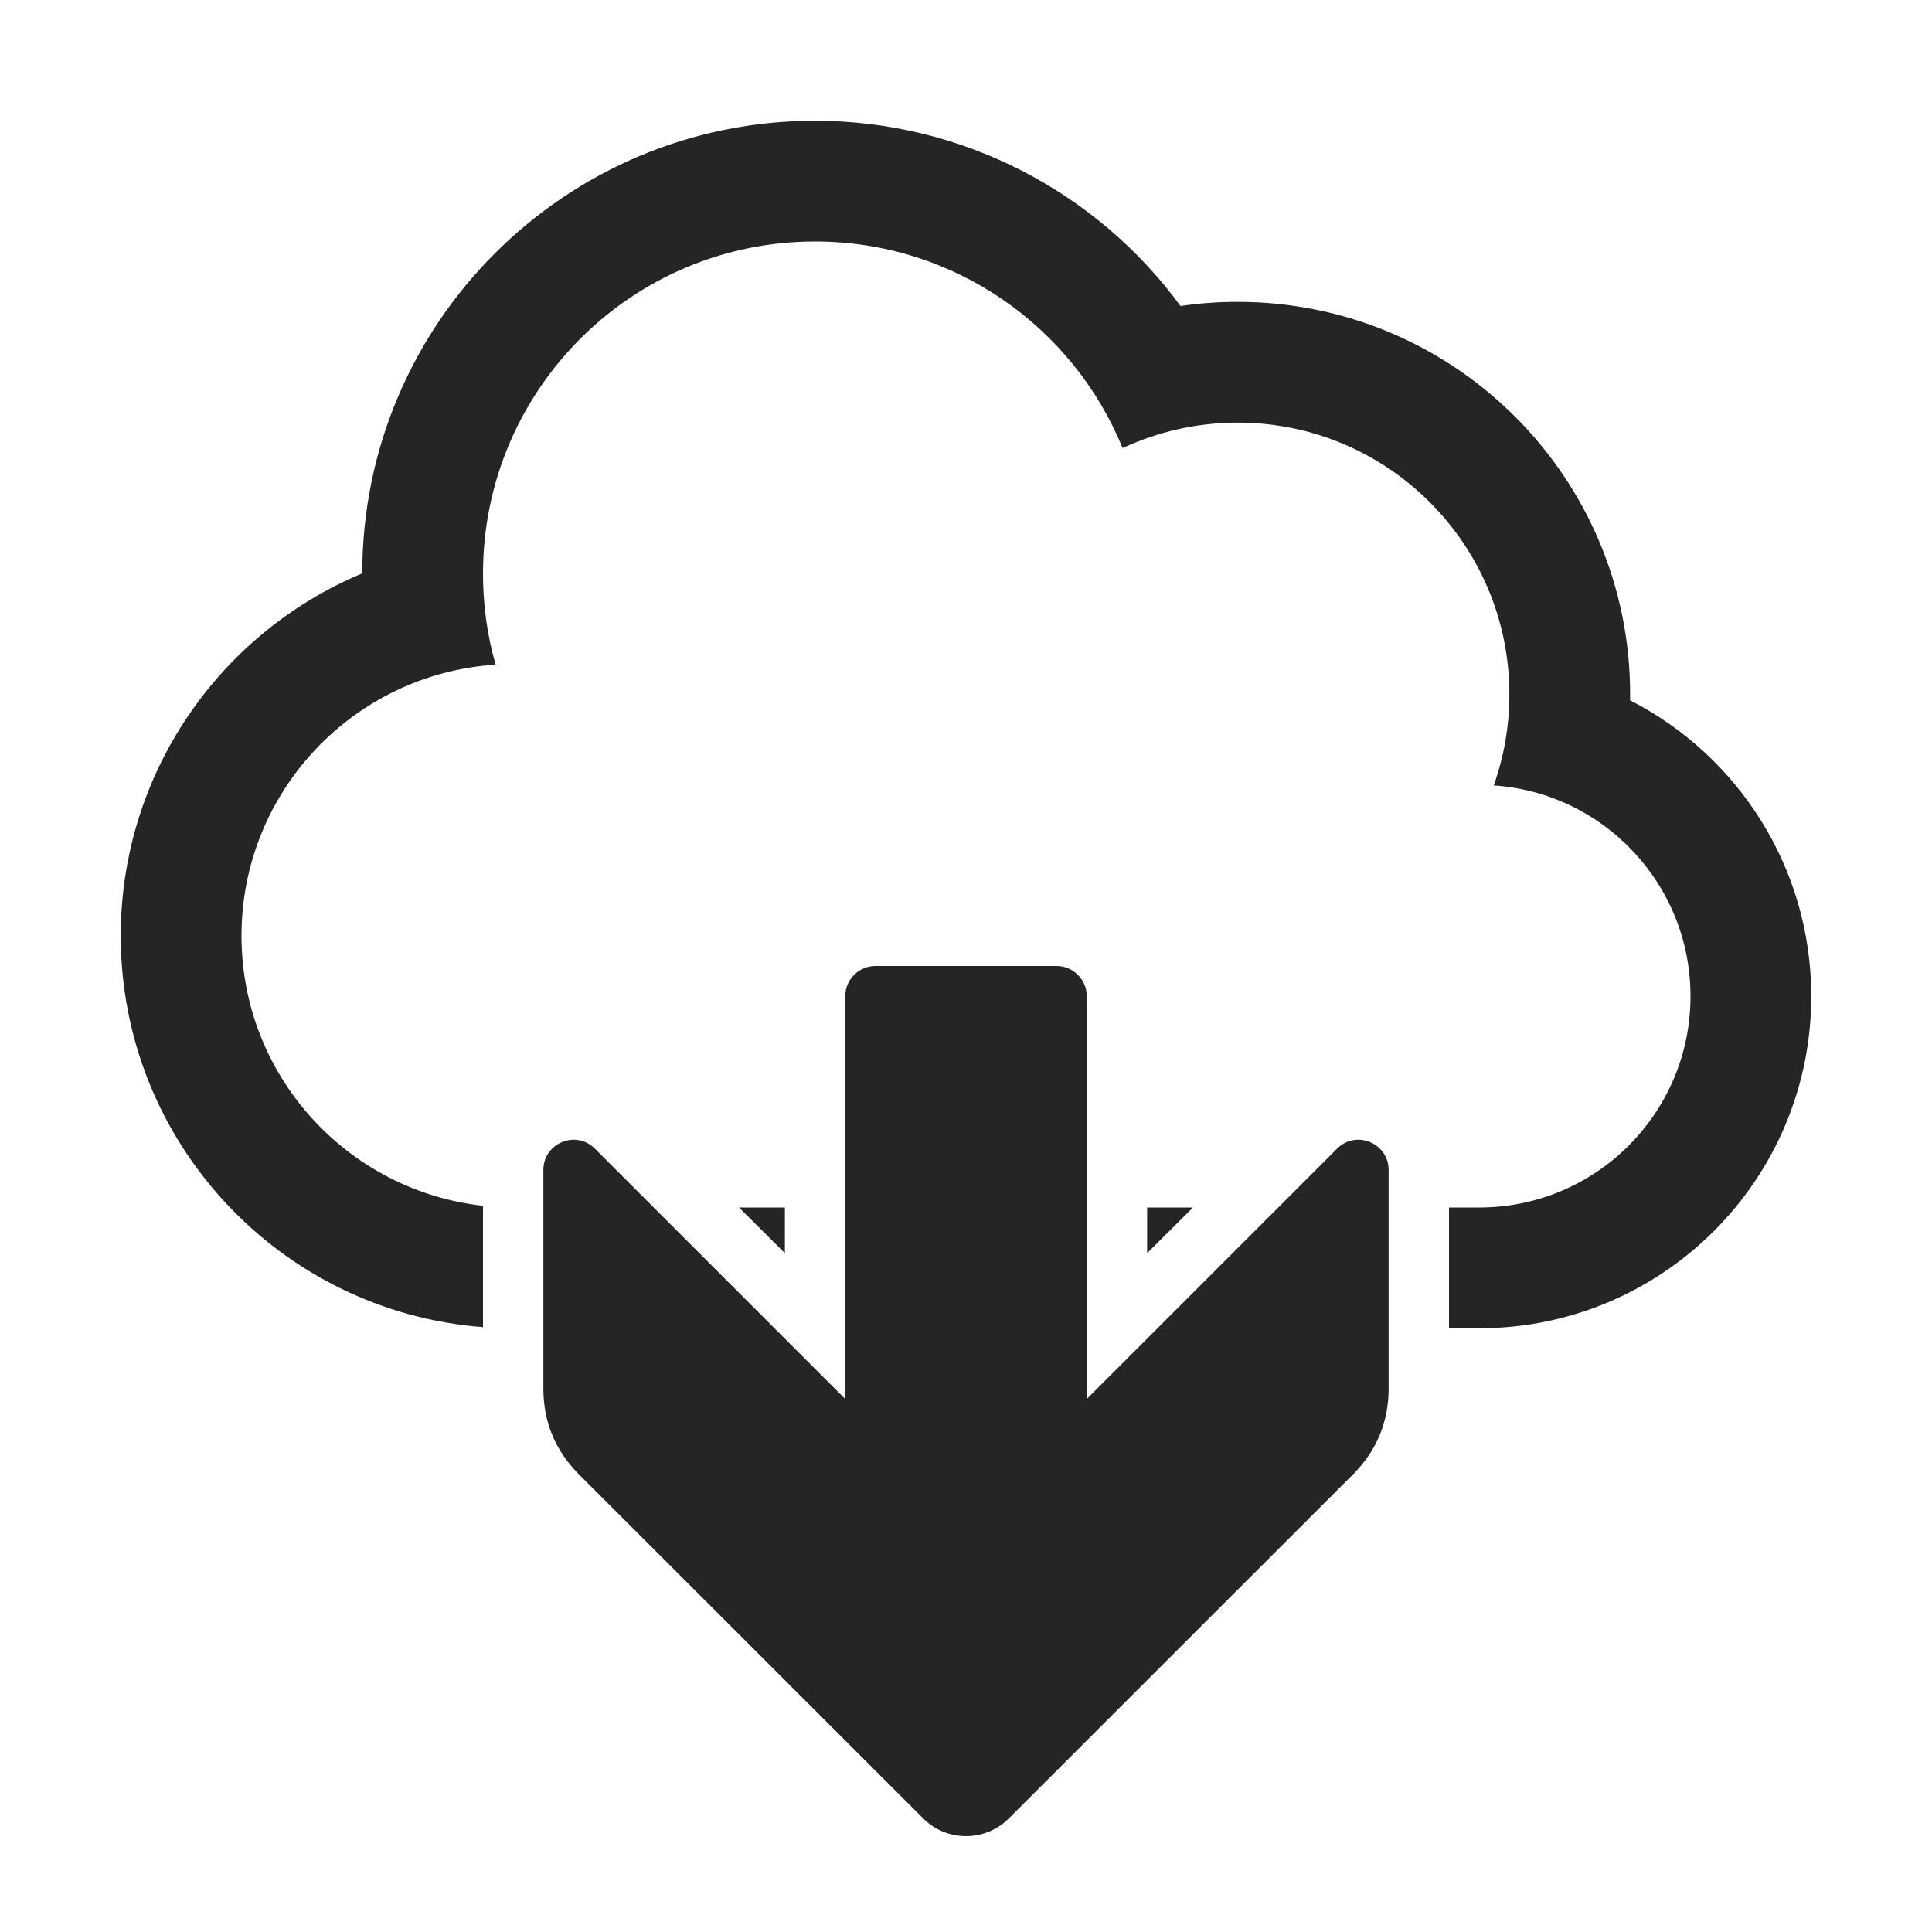 <svg x="0" y="0" width="1024" height="1024" version="1.1"
    xmlns="http://www.w3.org/2000/svg"
    xmlns:xlink="http://www.w3.org/1999/xlink">
    <title>cloud download icon</title>
    <desc>cloud download icon from the IconExperience.com O-Collection. Copyright by INCORS GmbH (www.incors.com).</desc>
    <g fill="#252525" stroke="none" stroke-width="1" stroke-linecap="butt" stroke-linejoin="miter" stroke-miterlimit="4" stroke-dasharray="" stroke-dashoffset="0" font-family="serif" font-weight="400" font-size="16" text-anchor="start" mix-blend-mode="normal">
        <g>
            <g>
                <g>
                    <path d="M192,303.9c0,-132.5 107.5,-239.9 240,-239.9c77.7,0 149.2,37.5 193.7,98.2c10,-1.5 20.1,-2.2 30.3,-2.2c114.9,0 208,93.1 208,208c0,1.1 0,2.1 0,3.2c57.2,29.2 96,88.8 96,156.8c0,97.2 -78.8,176 -176,176l-16,0l0,-64l16,0c61.9,0 112,-50.1 112,-112c0,-59.3 -46,-107.8 -104.3,-111.7c5.4,-15.1 8.3,-31.4 8.3,-48.3c0,-79.5 -64.5,-144 -144,-144c-21.8,0 -42.5,4.9 -61,13.5c-26.2,-64.2 -89.3,-109.5 -163,-109.5c-97.2,0 -176,78.8 -176,176c0,16.8 2.3,33 6.7,48.3c-75.2,4.8 -134.7,67.3 -134.7,143.7c0,74.1 56,135.1 128,143.1l0,64.3c-107.4,-8.2 -192,-97.9 -192,-207.4c0,-86.1 52.5,-160.6 128,-192.1z M632.3,640l-24.3,0l0,24.2z M416,640l-24.3,0l24.3,24.2z" id="curve1"/>
                    <path d="M717.3,781.3l-182.7,182.6c-12.4,12.4 -32.8,12.4 -45.2,0l-182.7,-182.6c-12.4,-12.5 -18.7,-27.7 -18.7,-45.3l0,-115.9c0,-14.2 17.2,-21.4 27.3,-11.3l132.7,132.7l0,-213.5c0,-8.8 7.2,-16 16,-16l96,0c8.8,0 16,7.2 16,16l0,213.5l132.7,-132.7c10.1,-10.1 27.3,-2.9 27.3,11.3l0,115.9c0,17.6 -6.3,32.8 -18.7,45.3z" id="curve0"/>
                </g>
            </g>
        </g>
    </g>
</svg>
